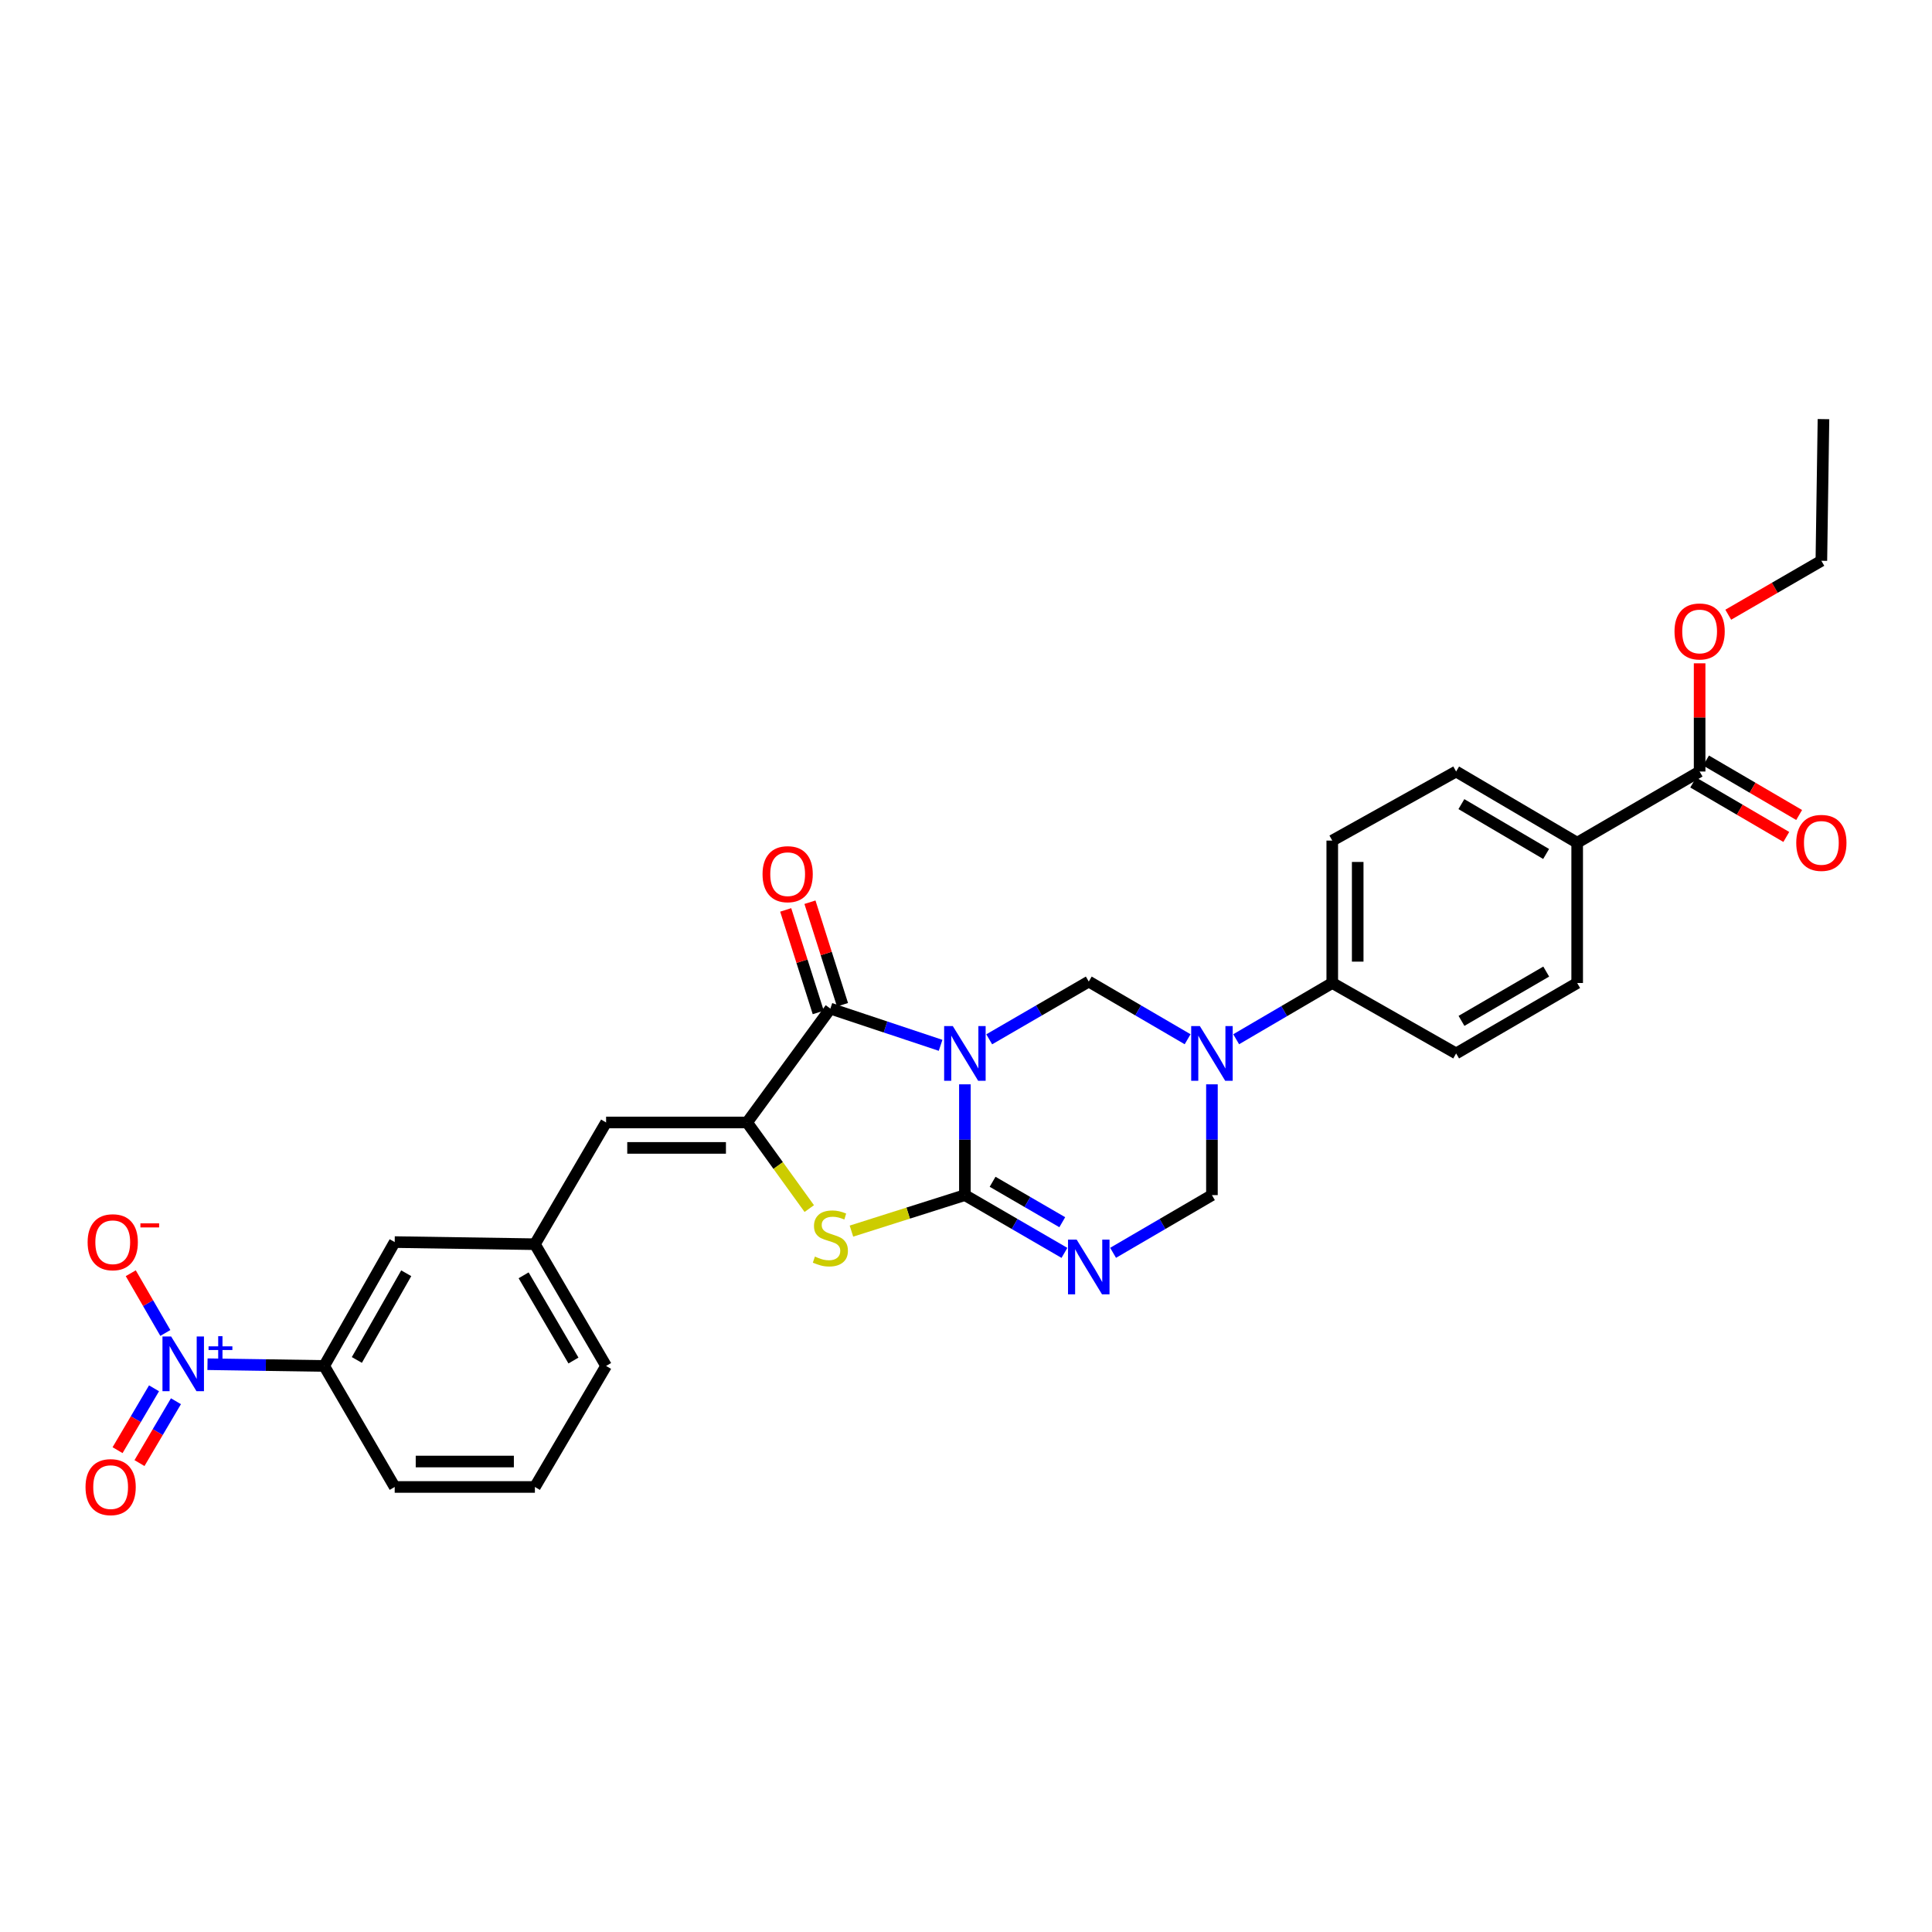 <?xml version='1.0' encoding='iso-8859-1'?>
<svg version='1.1' baseProfile='full'
              xmlns='http://www.w3.org/2000/svg'
                      xmlns:rdkit='http://www.rdkit.org/xml'
                      xmlns:xlink='http://www.w3.org/1999/xlink'
                  xml:space='preserve'
width='1000px' height='1000px' viewBox='0 0 1000 1000'>
<!-- END OF HEADER -->
<rect style='opacity:1.0;fill:#FFFFFF;stroke:none' width='1000' height='1000' x='0' y='0'> </rect>
<path class='bond-0' d='M 499.426,561.247 L 499.426,589.919' style='fill:none;fill-rule:evenodd;stroke:#0000FF;stroke-width:6px;stroke-linecap:butt;stroke-linejoin:miter;stroke-opacity:1' />
<path class='bond-0' d='M 499.426,589.919 L 499.426,618.59' style='fill:none;fill-rule:evenodd;stroke:#000000;stroke-width:6px;stroke-linecap:butt;stroke-linejoin:miter;stroke-opacity:1' />
<path class='bond-1' d='M 486.851,541.064 L 458.325,531.559' style='fill:none;fill-rule:evenodd;stroke:#0000FF;stroke-width:6px;stroke-linecap:butt;stroke-linejoin:miter;stroke-opacity:1' />
<path class='bond-1' d='M 458.325,531.559 L 429.799,522.055' style='fill:none;fill-rule:evenodd;stroke:#000000;stroke-width:6px;stroke-linecap:butt;stroke-linejoin:miter;stroke-opacity:1' />
<path class='bond-5' d='M 512.019,537.947 L 537.781,522.999' style='fill:none;fill-rule:evenodd;stroke:#0000FF;stroke-width:6px;stroke-linecap:butt;stroke-linejoin:miter;stroke-opacity:1' />
<path class='bond-5' d='M 537.781,522.999 L 563.544,508.052' style='fill:none;fill-rule:evenodd;stroke:#000000;stroke-width:6px;stroke-linecap:butt;stroke-linejoin:miter;stroke-opacity:1' />
<path class='bond-2' d='M 499.426,618.59 L 525.188,633.54' style='fill:none;fill-rule:evenodd;stroke:#000000;stroke-width:6px;stroke-linecap:butt;stroke-linejoin:miter;stroke-opacity:1' />
<path class='bond-2' d='M 525.188,633.54 L 550.95,648.491' style='fill:none;fill-rule:evenodd;stroke:#0000FF;stroke-width:6px;stroke-linecap:butt;stroke-linejoin:miter;stroke-opacity:1' />
<path class='bond-2' d='M 513.764,611.685 L 531.798,622.151' style='fill:none;fill-rule:evenodd;stroke:#000000;stroke-width:6px;stroke-linecap:butt;stroke-linejoin:miter;stroke-opacity:1' />
<path class='bond-2' d='M 531.798,622.151 L 549.831,632.616' style='fill:none;fill-rule:evenodd;stroke:#0000FF;stroke-width:6px;stroke-linecap:butt;stroke-linejoin:miter;stroke-opacity:1' />
<path class='bond-4' d='M 499.426,618.59 L 470.065,627.907' style='fill:none;fill-rule:evenodd;stroke:#000000;stroke-width:6px;stroke-linecap:butt;stroke-linejoin:miter;stroke-opacity:1' />
<path class='bond-4' d='M 470.065,627.907 L 440.705,637.224' style='fill:none;fill-rule:evenodd;stroke:#CCCC00;stroke-width:6px;stroke-linecap:butt;stroke-linejoin:miter;stroke-opacity:1' />
<path class='bond-3' d='M 429.799,522.055 L 386.693,580.985' style='fill:none;fill-rule:evenodd;stroke:#000000;stroke-width:6px;stroke-linecap:butt;stroke-linejoin:miter;stroke-opacity:1' />
<path class='bond-14' d='M 436.075,520.063 L 427.652,493.525' style='fill:none;fill-rule:evenodd;stroke:#000000;stroke-width:6px;stroke-linecap:butt;stroke-linejoin:miter;stroke-opacity:1' />
<path class='bond-14' d='M 427.652,493.525 L 419.23,466.986' style='fill:none;fill-rule:evenodd;stroke:#FF0000;stroke-width:6px;stroke-linecap:butt;stroke-linejoin:miter;stroke-opacity:1' />
<path class='bond-14' d='M 423.523,524.046 L 415.1,497.508' style='fill:none;fill-rule:evenodd;stroke:#000000;stroke-width:6px;stroke-linecap:butt;stroke-linejoin:miter;stroke-opacity:1' />
<path class='bond-14' d='M 415.1,497.508 L 406.678,470.97' style='fill:none;fill-rule:evenodd;stroke:#FF0000;stroke-width:6px;stroke-linecap:butt;stroke-linejoin:miter;stroke-opacity:1' />
<path class='bond-31' d='M 576.129,648.454 L 601.712,633.522' style='fill:none;fill-rule:evenodd;stroke:#0000FF;stroke-width:6px;stroke-linecap:butt;stroke-linejoin:miter;stroke-opacity:1' />
<path class='bond-31' d='M 601.712,633.522 L 627.296,618.59' style='fill:none;fill-rule:evenodd;stroke:#000000;stroke-width:6px;stroke-linecap:butt;stroke-linejoin:miter;stroke-opacity:1' />
<path class='bond-9' d='M 386.693,580.985 L 313.715,580.985' style='fill:none;fill-rule:evenodd;stroke:#000000;stroke-width:6px;stroke-linecap:butt;stroke-linejoin:miter;stroke-opacity:1' />
<path class='bond-9' d='M 375.746,594.154 L 324.662,594.154' style='fill:none;fill-rule:evenodd;stroke:#000000;stroke-width:6px;stroke-linecap:butt;stroke-linejoin:miter;stroke-opacity:1' />
<path class='bond-30' d='M 386.693,580.985 L 402.785,603.273' style='fill:none;fill-rule:evenodd;stroke:#000000;stroke-width:6px;stroke-linecap:butt;stroke-linejoin:miter;stroke-opacity:1' />
<path class='bond-30' d='M 402.785,603.273 L 418.878,625.56' style='fill:none;fill-rule:evenodd;stroke:#CCCC00;stroke-width:6px;stroke-linecap:butt;stroke-linejoin:miter;stroke-opacity:1' />
<path class='bond-6' d='M 563.544,508.052 L 589.127,522.981' style='fill:none;fill-rule:evenodd;stroke:#000000;stroke-width:6px;stroke-linecap:butt;stroke-linejoin:miter;stroke-opacity:1' />
<path class='bond-6' d='M 589.127,522.981 L 614.71,537.91' style='fill:none;fill-rule:evenodd;stroke:#0000FF;stroke-width:6px;stroke-linecap:butt;stroke-linejoin:miter;stroke-opacity:1' />
<path class='bond-8' d='M 627.296,561.247 L 627.296,589.919' style='fill:none;fill-rule:evenodd;stroke:#0000FF;stroke-width:6px;stroke-linecap:butt;stroke-linejoin:miter;stroke-opacity:1' />
<path class='bond-8' d='M 627.296,589.919 L 627.296,618.59' style='fill:none;fill-rule:evenodd;stroke:#000000;stroke-width:6px;stroke-linecap:butt;stroke-linejoin:miter;stroke-opacity:1' />
<path class='bond-12' d='M 639.84,537.911 L 664.709,523.354' style='fill:none;fill-rule:evenodd;stroke:#0000FF;stroke-width:6px;stroke-linecap:butt;stroke-linejoin:miter;stroke-opacity:1' />
<path class='bond-12' d='M 664.709,523.354 L 689.577,508.798' style='fill:none;fill-rule:evenodd;stroke:#000000;stroke-width:6px;stroke-linecap:butt;stroke-linejoin:miter;stroke-opacity:1' />
<path class='bond-7' d='M 107.397,706.109 L 137.593,706.561' style='fill:none;fill-rule:evenodd;stroke:#0000FF;stroke-width:6px;stroke-linecap:butt;stroke-linejoin:miter;stroke-opacity:1' />
<path class='bond-7' d='M 137.593,706.561 L 167.789,707.012' style='fill:none;fill-rule:evenodd;stroke:#000000;stroke-width:6px;stroke-linecap:butt;stroke-linejoin:miter;stroke-opacity:1' />
<path class='bond-13' d='M 85.583,689.941 L 76.634,674.481' style='fill:none;fill-rule:evenodd;stroke:#0000FF;stroke-width:6px;stroke-linecap:butt;stroke-linejoin:miter;stroke-opacity:1' />
<path class='bond-13' d='M 76.634,674.481 L 67.685,659.02' style='fill:none;fill-rule:evenodd;stroke:#FF0000;stroke-width:6px;stroke-linecap:butt;stroke-linejoin:miter;stroke-opacity:1' />
<path class='bond-15' d='M 79.724,718.587 L 70.287,734.595' style='fill:none;fill-rule:evenodd;stroke:#0000FF;stroke-width:6px;stroke-linecap:butt;stroke-linejoin:miter;stroke-opacity:1' />
<path class='bond-15' d='M 70.287,734.595 L 60.851,750.603' style='fill:none;fill-rule:evenodd;stroke:#FF0000;stroke-width:6px;stroke-linecap:butt;stroke-linejoin:miter;stroke-opacity:1' />
<path class='bond-15' d='M 91.068,725.275 L 81.632,741.283' style='fill:none;fill-rule:evenodd;stroke:#0000FF;stroke-width:6px;stroke-linecap:butt;stroke-linejoin:miter;stroke-opacity:1' />
<path class='bond-15' d='M 81.632,741.283 L 72.195,757.291' style='fill:none;fill-rule:evenodd;stroke:#FF0000;stroke-width:6px;stroke-linecap:butt;stroke-linejoin:miter;stroke-opacity:1' />
<path class='bond-17' d='M 313.715,580.985 L 276.864,643.999' style='fill:none;fill-rule:evenodd;stroke:#000000;stroke-width:6px;stroke-linecap:butt;stroke-linejoin:miter;stroke-opacity:1' />
<path class='bond-10' d='M 167.789,707.012 L 204.296,642.901' style='fill:none;fill-rule:evenodd;stroke:#000000;stroke-width:6px;stroke-linecap:butt;stroke-linejoin:miter;stroke-opacity:1' />
<path class='bond-10' d='M 184.709,703.912 L 210.264,659.034' style='fill:none;fill-rule:evenodd;stroke:#000000;stroke-width:6px;stroke-linecap:butt;stroke-linejoin:miter;stroke-opacity:1' />
<path class='bond-33' d='M 167.789,707.012 L 204.296,769.652' style='fill:none;fill-rule:evenodd;stroke:#000000;stroke-width:6px;stroke-linecap:butt;stroke-linejoin:miter;stroke-opacity:1' />
<path class='bond-11' d='M 879.722,399.335 L 816.343,436.193' style='fill:none;fill-rule:evenodd;stroke:#000000;stroke-width:6px;stroke-linecap:butt;stroke-linejoin:miter;stroke-opacity:1' />
<path class='bond-19' d='M 876.397,405.019 L 900.491,419.112' style='fill:none;fill-rule:evenodd;stroke:#000000;stroke-width:6px;stroke-linecap:butt;stroke-linejoin:miter;stroke-opacity:1' />
<path class='bond-19' d='M 900.491,419.112 L 924.585,433.205' style='fill:none;fill-rule:evenodd;stroke:#FF0000;stroke-width:6px;stroke-linecap:butt;stroke-linejoin:miter;stroke-opacity:1' />
<path class='bond-19' d='M 883.046,393.651 L 907.14,407.745' style='fill:none;fill-rule:evenodd;stroke:#000000;stroke-width:6px;stroke-linecap:butt;stroke-linejoin:miter;stroke-opacity:1' />
<path class='bond-19' d='M 907.14,407.745 L 931.234,421.838' style='fill:none;fill-rule:evenodd;stroke:#FF0000;stroke-width:6px;stroke-linecap:butt;stroke-linejoin:miter;stroke-opacity:1' />
<path class='bond-24' d='M 879.722,399.335 L 879.722,371.335' style='fill:none;fill-rule:evenodd;stroke:#000000;stroke-width:6px;stroke-linecap:butt;stroke-linejoin:miter;stroke-opacity:1' />
<path class='bond-24' d='M 879.722,371.335 L 879.722,343.334' style='fill:none;fill-rule:evenodd;stroke:#FF0000;stroke-width:6px;stroke-linecap:butt;stroke-linejoin:miter;stroke-opacity:1' />
<path class='bond-20' d='M 689.577,508.798 L 753.688,545.254' style='fill:none;fill-rule:evenodd;stroke:#000000;stroke-width:6px;stroke-linecap:butt;stroke-linejoin:miter;stroke-opacity:1' />
<path class='bond-21' d='M 689.577,508.798 L 689.577,435.089' style='fill:none;fill-rule:evenodd;stroke:#000000;stroke-width:6px;stroke-linecap:butt;stroke-linejoin:miter;stroke-opacity:1' />
<path class='bond-21' d='M 702.746,497.741 L 702.746,446.145' style='fill:none;fill-rule:evenodd;stroke:#000000;stroke-width:6px;stroke-linecap:butt;stroke-linejoin:miter;stroke-opacity:1' />
<path class='bond-16' d='M 816.343,436.193 L 753.688,399.335' style='fill:none;fill-rule:evenodd;stroke:#000000;stroke-width:6px;stroke-linecap:butt;stroke-linejoin:miter;stroke-opacity:1' />
<path class='bond-16' d='M 800.267,442.015 L 756.409,416.214' style='fill:none;fill-rule:evenodd;stroke:#000000;stroke-width:6px;stroke-linecap:butt;stroke-linejoin:miter;stroke-opacity:1' />
<path class='bond-32' d='M 816.343,436.193 L 816.343,508.798' style='fill:none;fill-rule:evenodd;stroke:#000000;stroke-width:6px;stroke-linecap:butt;stroke-linejoin:miter;stroke-opacity:1' />
<path class='bond-18' d='M 276.864,643.999 L 204.296,642.901' style='fill:none;fill-rule:evenodd;stroke:#000000;stroke-width:6px;stroke-linecap:butt;stroke-linejoin:miter;stroke-opacity:1' />
<path class='bond-27' d='M 276.864,643.999 L 313.715,707.012' style='fill:none;fill-rule:evenodd;stroke:#000000;stroke-width:6px;stroke-linecap:butt;stroke-linejoin:miter;stroke-opacity:1' />
<path class='bond-27' d='M 271.024,660.098 L 296.82,704.208' style='fill:none;fill-rule:evenodd;stroke:#000000;stroke-width:6px;stroke-linecap:butt;stroke-linejoin:miter;stroke-opacity:1' />
<path class='bond-22' d='M 753.688,545.254 L 816.343,508.798' style='fill:none;fill-rule:evenodd;stroke:#000000;stroke-width:6px;stroke-linecap:butt;stroke-linejoin:miter;stroke-opacity:1' />
<path class='bond-22' d='M 756.463,528.403 L 800.321,502.884' style='fill:none;fill-rule:evenodd;stroke:#000000;stroke-width:6px;stroke-linecap:butt;stroke-linejoin:miter;stroke-opacity:1' />
<path class='bond-23' d='M 689.577,435.089 L 753.688,399.335' style='fill:none;fill-rule:evenodd;stroke:#000000;stroke-width:6px;stroke-linecap:butt;stroke-linejoin:miter;stroke-opacity:1' />
<path class='bond-28' d='M 894.542,318.175 L 918.638,304.218' style='fill:none;fill-rule:evenodd;stroke:#FF0000;stroke-width:6px;stroke-linecap:butt;stroke-linejoin:miter;stroke-opacity:1' />
<path class='bond-28' d='M 918.638,304.218 L 942.735,290.26' style='fill:none;fill-rule:evenodd;stroke:#000000;stroke-width:6px;stroke-linecap:butt;stroke-linejoin:miter;stroke-opacity:1' />
<path class='bond-25' d='M 204.296,769.652 L 276.864,769.652' style='fill:none;fill-rule:evenodd;stroke:#000000;stroke-width:6px;stroke-linecap:butt;stroke-linejoin:miter;stroke-opacity:1' />
<path class='bond-25' d='M 215.181,756.483 L 265.979,756.483' style='fill:none;fill-rule:evenodd;stroke:#000000;stroke-width:6px;stroke-linecap:butt;stroke-linejoin:miter;stroke-opacity:1' />
<path class='bond-26' d='M 276.864,769.652 L 313.715,707.012' style='fill:none;fill-rule:evenodd;stroke:#000000;stroke-width:6px;stroke-linecap:butt;stroke-linejoin:miter;stroke-opacity:1' />
<path class='bond-29' d='M 942.735,290.26 L 943.825,216.938' style='fill:none;fill-rule:evenodd;stroke:#000000;stroke-width:6px;stroke-linecap:butt;stroke-linejoin:miter;stroke-opacity:1' />
<path  class='atom-0' d='M 493.166 531.094
L 502.446 546.094
Q 503.366 547.574, 504.846 550.254
Q 506.326 552.934, 506.406 553.094
L 506.406 531.094
L 510.166 531.094
L 510.166 559.414
L 506.286 559.414
L 496.326 543.014
Q 495.166 541.094, 493.926 538.894
Q 492.726 536.694, 492.366 536.014
L 492.366 559.414
L 488.686 559.414
L 488.686 531.094
L 493.166 531.094
' fill='#0000FF'/>
<path  class='atom-3' d='M 557.284 641.639
L 566.564 656.639
Q 567.484 658.119, 568.964 660.799
Q 570.444 663.479, 570.524 663.639
L 570.524 641.639
L 574.284 641.639
L 574.284 669.959
L 570.404 669.959
L 560.444 653.559
Q 559.284 651.639, 558.044 649.439
Q 556.844 647.239, 556.484 646.559
L 556.484 669.959
L 552.804 669.959
L 552.804 641.639
L 557.284 641.639
' fill='#0000FF'/>
<path  class='atom-5' d='M 421.799 650.404
Q 422.119 650.524, 423.439 651.084
Q 424.759 651.644, 426.199 652.004
Q 427.679 652.324, 429.119 652.324
Q 431.799 652.324, 433.359 651.044
Q 434.919 649.724, 434.919 647.444
Q 434.919 645.884, 434.119 644.924
Q 433.359 643.964, 432.159 643.444
Q 430.959 642.924, 428.959 642.324
Q 426.439 641.564, 424.919 640.844
Q 423.439 640.124, 422.359 638.604
Q 421.319 637.084, 421.319 634.524
Q 421.319 630.964, 423.719 628.764
Q 426.159 626.564, 430.959 626.564
Q 434.239 626.564, 437.959 628.124
L 437.039 631.204
Q 433.639 629.804, 431.079 629.804
Q 428.319 629.804, 426.799 630.964
Q 425.279 632.084, 425.319 634.044
Q 425.319 635.564, 426.079 636.484
Q 426.879 637.404, 427.999 637.924
Q 429.159 638.444, 431.079 639.044
Q 433.639 639.844, 435.159 640.644
Q 436.679 641.444, 437.759 643.084
Q 438.879 644.684, 438.879 647.444
Q 438.879 651.364, 436.239 653.484
Q 433.639 655.564, 429.279 655.564
Q 426.759 655.564, 424.839 655.004
Q 422.959 654.484, 420.719 653.564
L 421.799 650.404
' fill='#CCCC00'/>
<path  class='atom-7' d='M 621.036 531.094
L 630.316 546.094
Q 631.236 547.574, 632.716 550.254
Q 634.196 552.934, 634.276 553.094
L 634.276 531.094
L 638.036 531.094
L 638.036 559.414
L 634.156 559.414
L 624.196 543.014
Q 623.036 541.094, 621.796 538.894
Q 620.596 536.694, 620.236 536.014
L 620.236 559.414
L 616.556 559.414
L 616.556 531.094
L 621.036 531.094
' fill='#0000FF'/>
<path  class='atom-8' d='M 88.573 691.762
L 97.853 706.762
Q 98.773 708.242, 100.253 710.922
Q 101.733 713.602, 101.813 713.762
L 101.813 691.762
L 105.573 691.762
L 105.573 720.082
L 101.693 720.082
L 91.733 703.682
Q 90.573 701.762, 89.333 699.562
Q 88.133 697.362, 87.773 696.682
L 87.773 720.082
L 84.093 720.082
L 84.093 691.762
L 88.573 691.762
' fill='#0000FF'/>
<path  class='atom-8' d='M 107.949 696.866
L 112.939 696.866
L 112.939 691.613
L 115.156 691.613
L 115.156 696.866
L 120.278 696.866
L 120.278 698.767
L 115.156 698.767
L 115.156 704.047
L 112.939 704.047
L 112.939 698.767
L 107.949 698.767
L 107.949 696.866
' fill='#0000FF'/>
<path  class='atom-14' d='M 45.355 642.981
Q 45.355 636.181, 48.715 632.381
Q 52.075 628.581, 58.355 628.581
Q 64.635 628.581, 67.995 632.381
Q 71.355 636.181, 71.355 642.981
Q 71.355 649.861, 67.955 653.781
Q 64.555 657.661, 58.355 657.661
Q 52.115 657.661, 48.715 653.781
Q 45.355 649.901, 45.355 642.981
M 58.355 654.461
Q 62.675 654.461, 64.995 651.581
Q 67.355 648.661, 67.355 642.981
Q 67.355 637.421, 64.995 634.621
Q 62.675 631.781, 58.355 631.781
Q 54.035 631.781, 51.675 634.581
Q 49.355 637.381, 49.355 642.981
Q 49.355 648.701, 51.675 651.581
Q 54.035 654.461, 58.355 654.461
' fill='#FF0000'/>
<path  class='atom-14' d='M 72.675 633.204
L 82.364 633.204
L 82.364 635.316
L 72.675 635.316
L 72.675 633.204
' fill='#FF0000'/>
<path  class='atom-15' d='M 394.69 452.471
Q 394.69 445.671, 398.05 441.871
Q 401.41 438.071, 407.69 438.071
Q 413.97 438.071, 417.33 441.871
Q 420.69 445.671, 420.69 452.471
Q 420.69 459.351, 417.29 463.271
Q 413.89 467.151, 407.69 467.151
Q 401.45 467.151, 398.05 463.271
Q 394.69 459.391, 394.69 452.471
M 407.69 463.951
Q 412.01 463.951, 414.33 461.071
Q 416.69 458.151, 416.69 452.471
Q 416.69 446.911, 414.33 444.111
Q 412.01 441.271, 407.69 441.271
Q 403.37 441.271, 401.01 444.071
Q 398.69 446.871, 398.69 452.471
Q 398.69 458.191, 401.01 461.071
Q 403.37 463.951, 407.69 463.951
' fill='#FF0000'/>
<path  class='atom-16' d='M 44.265 769.732
Q 44.265 762.932, 47.625 759.132
Q 50.985 755.332, 57.265 755.332
Q 63.545 755.332, 66.905 759.132
Q 70.265 762.932, 70.265 769.732
Q 70.265 776.612, 66.865 780.532
Q 63.465 784.412, 57.265 784.412
Q 51.025 784.412, 47.625 780.532
Q 44.265 776.652, 44.265 769.732
M 57.265 781.212
Q 61.585 781.212, 63.905 778.332
Q 66.265 775.412, 66.265 769.732
Q 66.265 764.172, 63.905 761.372
Q 61.585 758.532, 57.265 758.532
Q 52.945 758.532, 50.585 761.332
Q 48.265 764.132, 48.265 769.732
Q 48.265 775.452, 50.585 778.332
Q 52.945 781.212, 57.265 781.212
' fill='#FF0000'/>
<path  class='atom-20' d='M 929.735 436.273
Q 929.735 429.473, 933.095 425.673
Q 936.455 421.873, 942.735 421.873
Q 949.015 421.873, 952.375 425.673
Q 955.735 429.473, 955.735 436.273
Q 955.735 443.153, 952.335 447.073
Q 948.935 450.953, 942.735 450.953
Q 936.495 450.953, 933.095 447.073
Q 929.735 443.193, 929.735 436.273
M 942.735 447.753
Q 947.055 447.753, 949.375 444.873
Q 951.735 441.953, 951.735 436.273
Q 951.735 430.713, 949.375 427.913
Q 947.055 425.073, 942.735 425.073
Q 938.415 425.073, 936.055 427.873
Q 933.735 430.673, 933.735 436.273
Q 933.735 441.993, 936.055 444.873
Q 938.415 447.753, 942.735 447.753
' fill='#FF0000'/>
<path  class='atom-25' d='M 866.722 326.84
Q 866.722 320.04, 870.082 316.24
Q 873.442 312.44, 879.722 312.44
Q 886.002 312.44, 889.362 316.24
Q 892.722 320.04, 892.722 326.84
Q 892.722 333.72, 889.322 337.64
Q 885.922 341.52, 879.722 341.52
Q 873.482 341.52, 870.082 337.64
Q 866.722 333.76, 866.722 326.84
M 879.722 338.32
Q 884.042 338.32, 886.362 335.44
Q 888.722 332.52, 888.722 326.84
Q 888.722 321.28, 886.362 318.48
Q 884.042 315.64, 879.722 315.64
Q 875.402 315.64, 873.042 318.44
Q 870.722 321.24, 870.722 326.84
Q 870.722 332.56, 873.042 335.44
Q 875.402 338.32, 879.722 338.32
' fill='#FF0000'/>
</svg>
